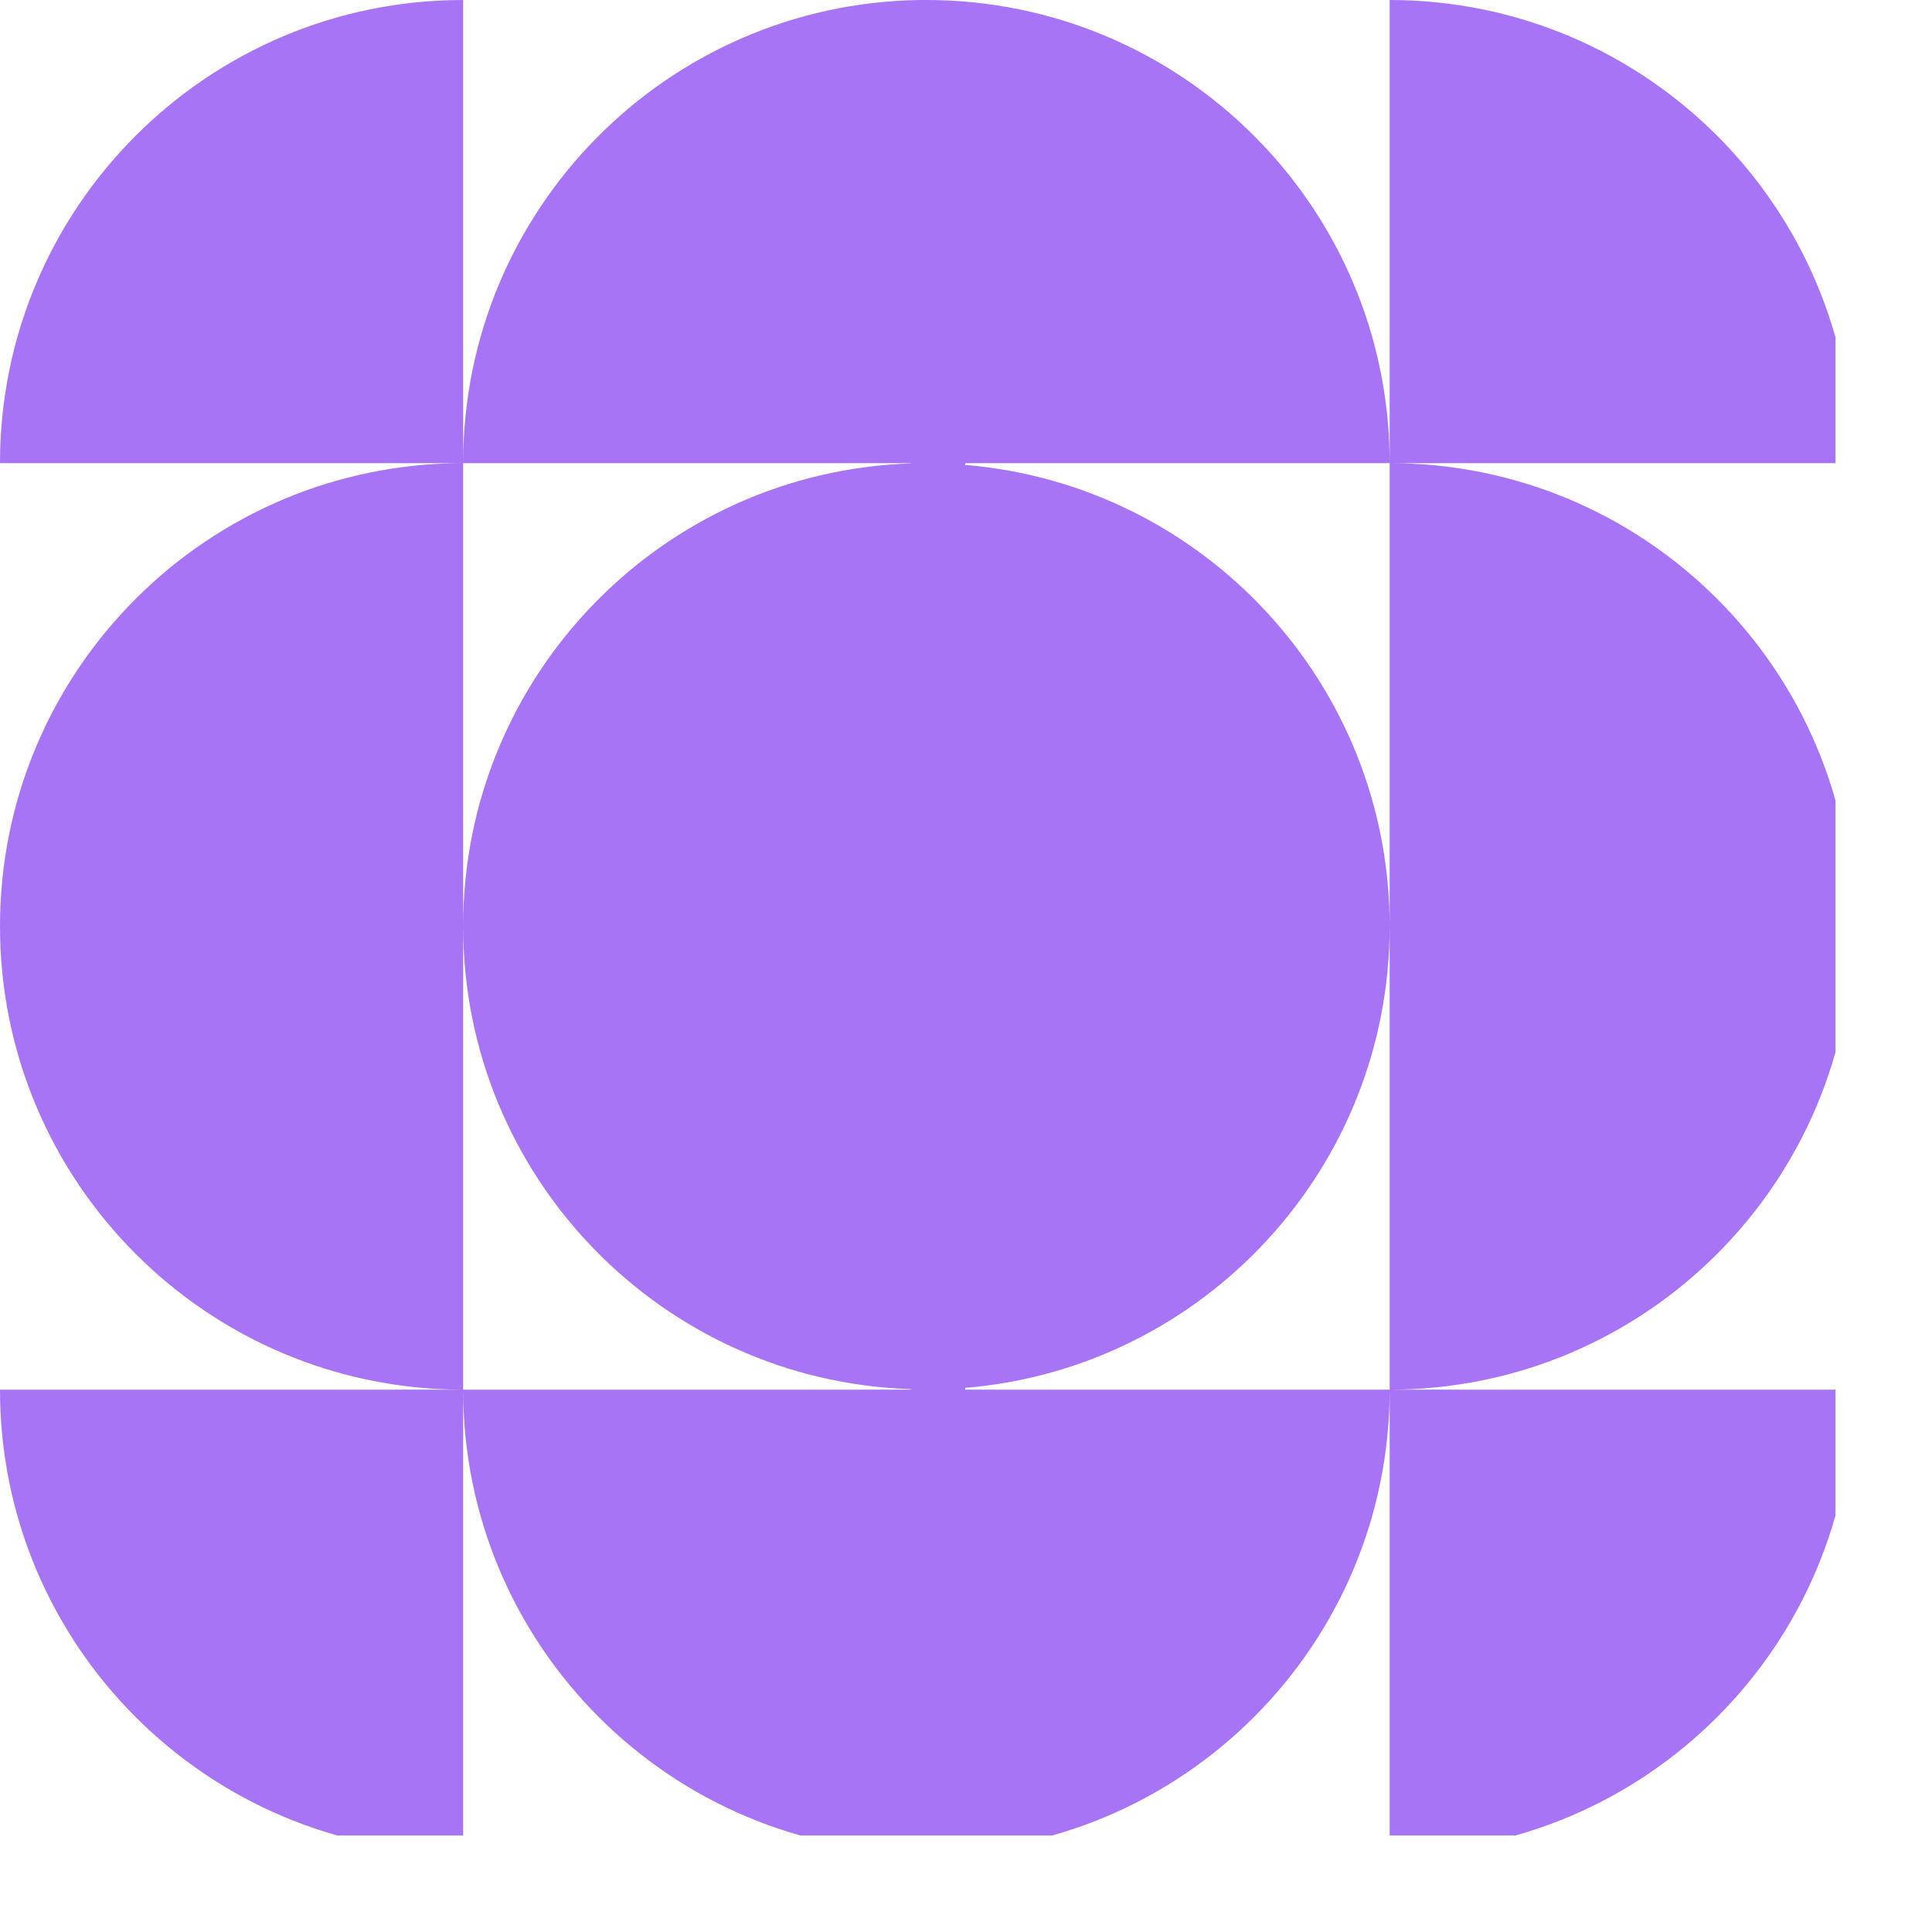 <svg xmlns="http://www.w3.org/2000/svg" xmlns:xlink="http://www.w3.org/1999/xlink" width="39" viewBox="0 0 29.25 29.25" height="39" preserveAspectRatio="xMidYMid meet"><defs><clipPath id="c40a6d3f29"><path d="M 0 0 L 27.789 0 L 27.789 27.789 L 0 27.789 Z M 0 0 " clip-rule="nonzero"></path></clipPath><clipPath id="6eafd01896"><path d="M 10.043 12.035 L 14.027 12.035 L 14.027 16.02 L 10.043 16.02 Z M 10.043 12.035 " clip-rule="nonzero"></path></clipPath><clipPath id="6fb145a3a5"><path d="M 12.035 12.035 C 10.938 12.035 10.043 12.926 10.043 14.027 C 10.043 15.129 10.938 16.02 12.035 16.02 C 13.137 16.02 14.027 15.129 14.027 14.027 C 14.027 12.926 13.137 12.035 12.035 12.035 Z M 12.035 12.035 " clip-rule="nonzero"></path></clipPath></defs><g clip-path="url(#c40a6d3f29)"><path fill="#a774f6" d="M 0 21.039 L 7.012 21.039 L 7.012 28.051 C 3.141 28.051 0 24.91 0 21.039 Z M 28.051 21.039 L 21.039 21.039 L 21.039 28.051 C 24.91 28.051 28.051 24.91 28.051 21.039 Z M 28.051 14.023 C 28.051 10.152 24.91 7.012 21.039 7.012 L 21.039 21.039 C 24.91 21.039 28.051 17.898 28.051 14.023 Z M 21.039 0 L 21.039 7.012 L 28.051 7.012 C 28.051 3.141 24.91 0 21.039 0 Z M 0 7.012 L 7.012 7.012 L 7.012 0 C 3.141 0 0 3.141 0 7.012 Z M 7.012 7.012 C 3.141 7.012 0 10.152 0 14.023 C 0 17.898 3.141 21.039 7.012 21.039 Z M 14.613 21.012 C 18.211 20.715 21.039 17.699 21.039 14.023 C 21.039 10.352 18.211 7.336 14.613 7.039 L 14.613 7.012 L 21.039 7.012 C 21.039 3.141 17.898 0 14.023 0 L 14.023 0.008 L 14.023 0 C 14 0 13.977 0 13.953 0 C 13.949 0 13.941 0 13.938 0 C 13.934 0 13.93 0 13.926 0 C 10.098 0.055 7.012 3.172 7.012 7.012 L 13.789 7.012 L 13.789 7.016 C 10.027 7.141 7.012 10.23 7.012 14.023 C 7.012 17.82 10.027 20.91 13.789 21.031 L 13.789 21.039 L 7.012 21.039 C 7.012 24.91 10.152 28.051 14.023 28.051 L 14.023 28.039 L 14.023 28.051 C 17.898 28.051 21.039 24.91 21.039 21.039 L 14.613 21.039 Z M 14.613 21.012 " fill-opacity="1" fill-rule="nonzero"></path></g><g clip-path="url(#6eafd01896)"><g clip-path="url(#6fb145a3a5)"><path fill="#a774f6" d="M 10.043 12.035 L 14.027 12.035 L 14.027 16.02 L 10.043 16.02 Z M 10.043 12.035 " fill-opacity="1" fill-rule="nonzero"></path></g></g></svg>